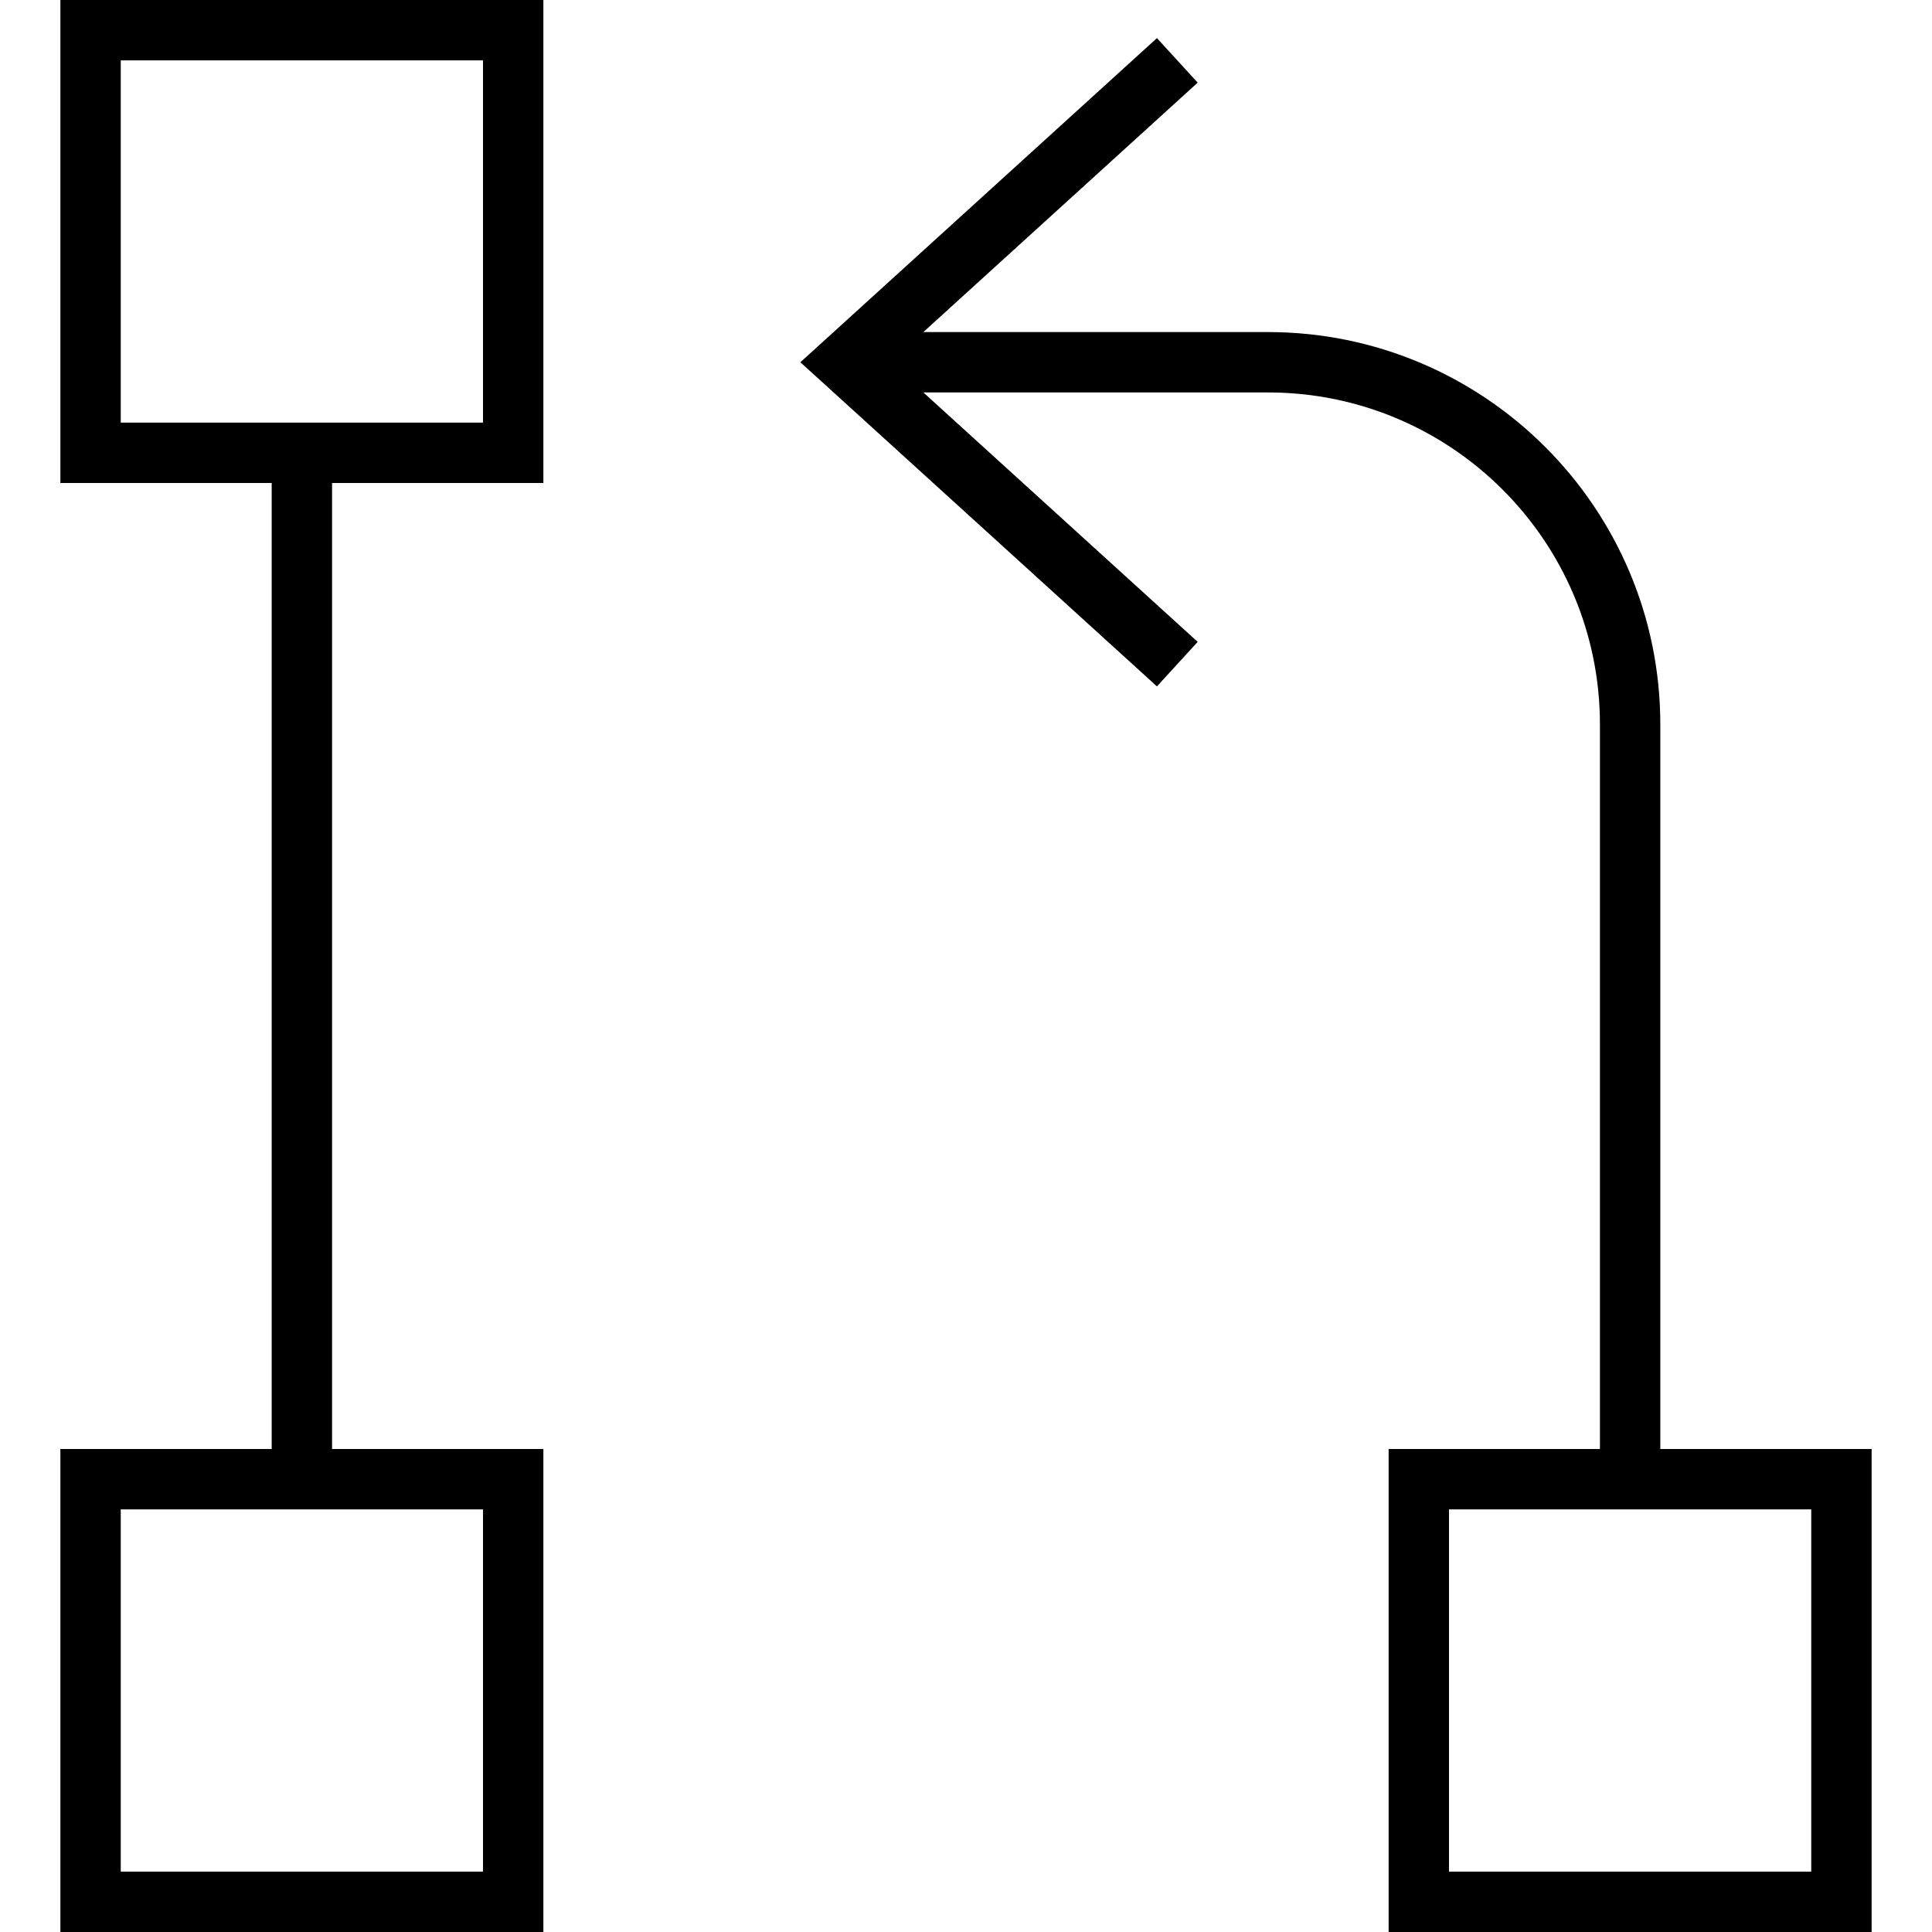 <svg xmlns="http://www.w3.org/2000/svg" viewBox="0 0 512 512"><!--! Font Awesome Pro 6.5.1 by @fontawesome - https://fontawesome.com License - https://fontawesome.com/license (Commercial License) Copyright 2023 Fonticons, Inc. --><path d="M128 16v96H32V16h96zM32 0H16V16v96 16H32 72V384H32 16v16 96 16H32h96 16V496 400 384H128 88V128h40 16V112 16 0H128 32zM306.6 10.1l-88 80L212.1 96l6.5 5.9 88 80 10.8-11.8L244.7 104H336c48.6 0 88 39.4 88 88V384H384 368v16 96 16h16 96 16V496 400 384H480 440V192c0-57.4-46.6-104-104-104H244.7l72.7-66.1L306.6 10.1zM32 400h96v96H32V400zm352 0h96v96H384V400z"/></svg>